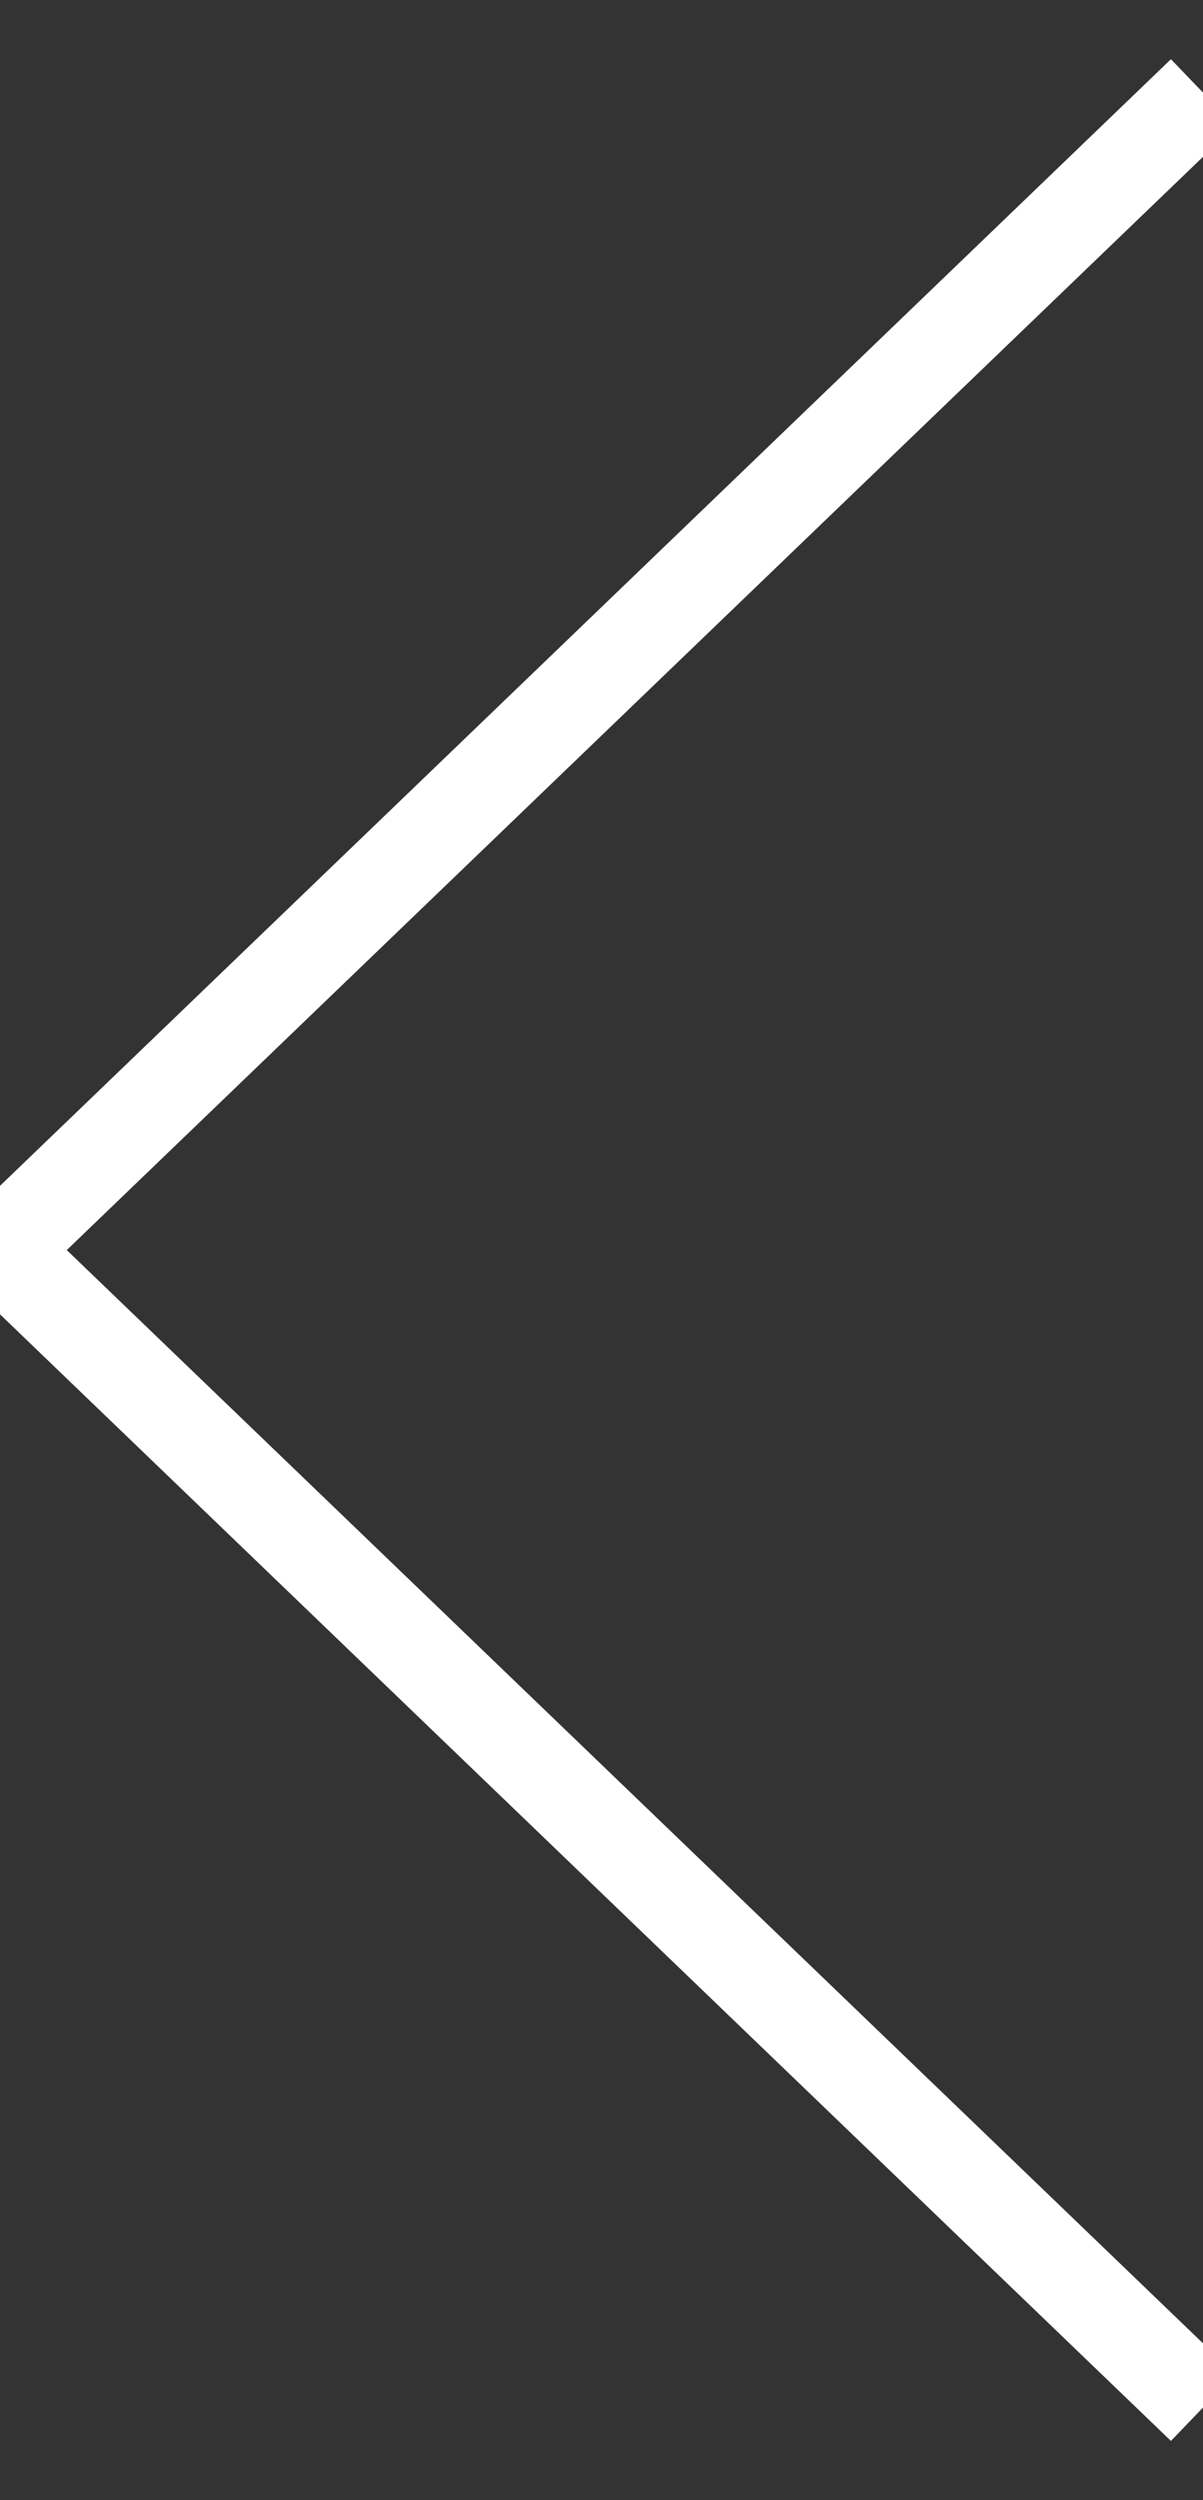 <svg xmlns="http://www.w3.org/2000/svg" width="13" height="27" viewBox="0 0 13 27">
    <rect x="0" y="0" width="13" height="27" fill="#333333" stroke="none"/>
    <path fill="none" fill-rule="evenodd" stroke="#FFF" d="M13 1L0 13.5 13 26"/>
</svg>
